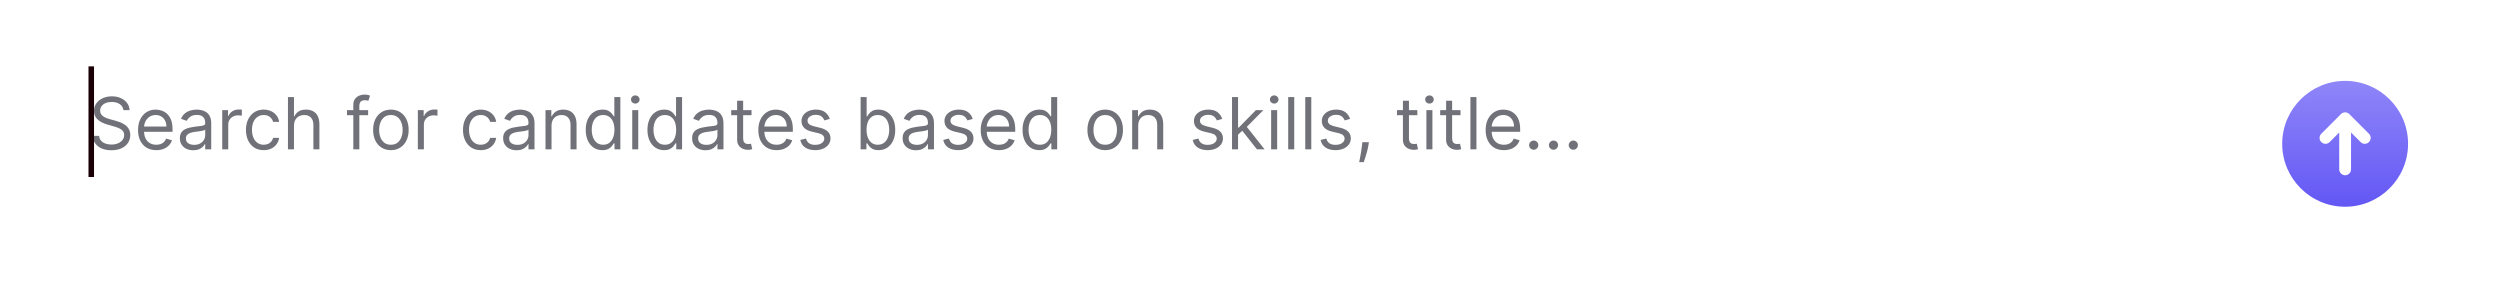 <svg width="452" height="52" viewBox="0 0 452 52" fill="none" xmlns="http://www.w3.org/2000/svg">
<path d="M22.315 19.909C22.26 19.441 22.035 19.078 21.641 18.82C21.247 18.561 20.764 18.432 20.192 18.432C19.773 18.432 19.407 18.5 19.093 18.635C18.782 18.77 18.539 18.957 18.364 19.194C18.191 19.43 18.105 19.7 18.105 20.001C18.105 20.254 18.165 20.471 18.285 20.652C18.408 20.831 18.565 20.98 18.756 21.1C18.947 21.217 19.147 21.314 19.356 21.391C19.566 21.465 19.758 21.525 19.933 21.571L20.893 21.829C21.14 21.894 21.414 21.983 21.715 22.097C22.02 22.211 22.311 22.367 22.588 22.564C22.868 22.758 23.099 23.007 23.28 23.311C23.462 23.616 23.553 23.99 23.553 24.433C23.553 24.944 23.419 25.406 23.151 25.818C22.886 26.231 22.498 26.558 21.988 26.802C21.48 27.045 20.863 27.166 20.136 27.166C19.459 27.166 18.873 27.057 18.378 26.838C17.885 26.62 17.497 26.315 17.214 25.924C16.934 25.534 16.776 25.079 16.739 24.562H17.921C17.951 24.919 18.071 25.215 18.28 25.449C18.493 25.68 18.761 25.852 19.084 25.966C19.41 26.077 19.761 26.132 20.136 26.132C20.573 26.132 20.966 26.061 21.314 25.92C21.661 25.775 21.937 25.575 22.14 25.32C22.343 25.061 22.445 24.759 22.445 24.415C22.445 24.101 22.357 23.845 22.181 23.648C22.006 23.451 21.775 23.291 21.489 23.168C21.203 23.045 20.893 22.938 20.561 22.845L19.398 22.513C18.659 22.3 18.074 21.997 17.643 21.603C17.213 21.209 16.997 20.694 16.997 20.057C16.997 19.527 17.14 19.066 17.427 18.672C17.716 18.275 18.104 17.967 18.59 17.749C19.079 17.527 19.625 17.416 20.229 17.416C20.838 17.416 21.38 17.525 21.854 17.744C22.328 17.959 22.703 18.255 22.98 18.63C23.26 19.006 23.408 19.432 23.423 19.909H22.315ZM28.26 27.148C27.577 27.148 26.988 26.997 26.492 26.695C26 26.391 25.62 25.966 25.352 25.421C25.087 24.873 24.955 24.236 24.955 23.51C24.955 22.784 25.087 22.143 25.352 21.59C25.62 21.032 25.992 20.599 26.469 20.288C26.949 19.974 27.509 19.817 28.149 19.817C28.519 19.817 28.883 19.878 29.244 20.001C29.604 20.125 29.931 20.325 30.227 20.602C30.522 20.875 30.758 21.239 30.933 21.691C31.109 22.143 31.196 22.701 31.196 23.362V23.824H25.73V22.882H30.088C30.088 22.482 30.008 22.125 29.848 21.811C29.691 21.497 29.467 21.249 29.174 21.068C28.885 20.886 28.543 20.796 28.149 20.796C27.715 20.796 27.34 20.903 27.023 21.119C26.709 21.331 26.468 21.608 26.298 21.95C26.129 22.291 26.044 22.657 26.044 23.048V23.676C26.044 24.212 26.137 24.666 26.321 25.038C26.509 25.407 26.769 25.689 27.102 25.883C27.434 26.074 27.82 26.169 28.26 26.169C28.546 26.169 28.805 26.129 29.036 26.049C29.27 25.966 29.471 25.843 29.64 25.68C29.81 25.514 29.941 25.307 30.033 25.061L31.085 25.357C30.975 25.713 30.788 26.027 30.527 26.298C30.265 26.566 29.942 26.775 29.557 26.926C29.173 27.074 28.74 27.148 28.26 27.148ZM34.94 27.166C34.491 27.166 34.083 27.082 33.717 26.912C33.351 26.74 33.06 26.492 32.844 26.169C32.629 25.843 32.521 25.449 32.521 24.987C32.521 24.581 32.601 24.252 32.761 23.999C32.921 23.744 33.135 23.544 33.403 23.399C33.671 23.255 33.966 23.147 34.289 23.076C34.616 23.002 34.943 22.944 35.273 22.901C35.703 22.845 36.053 22.804 36.321 22.776C36.591 22.745 36.788 22.694 36.911 22.624C37.038 22.553 37.101 22.43 37.101 22.254V22.217C37.101 21.762 36.976 21.408 36.727 21.155C36.481 20.903 36.107 20.777 35.605 20.777C35.085 20.777 34.677 20.891 34.382 21.119C34.086 21.346 33.879 21.59 33.758 21.848L32.724 21.479C32.909 21.048 33.155 20.712 33.463 20.472C33.774 20.229 34.112 20.06 34.479 19.965C34.848 19.866 35.211 19.817 35.568 19.817C35.796 19.817 36.057 19.845 36.353 19.9C36.651 19.952 36.939 20.061 37.216 20.228C37.496 20.394 37.729 20.645 37.913 20.98C38.098 21.316 38.19 21.765 38.19 22.328V27H37.101V26.04H37.045C36.971 26.194 36.848 26.358 36.676 26.534C36.504 26.709 36.274 26.858 35.988 26.982C35.702 27.105 35.353 27.166 34.94 27.166ZM35.106 26.188C35.537 26.188 35.901 26.103 36.196 25.934C36.495 25.764 36.719 25.546 36.87 25.278C37.024 25.01 37.101 24.729 37.101 24.433V23.436C37.055 23.491 36.953 23.542 36.796 23.588C36.642 23.631 36.464 23.67 36.261 23.704C36.06 23.735 35.865 23.762 35.674 23.787C35.486 23.808 35.334 23.827 35.217 23.842C34.934 23.879 34.669 23.939 34.423 24.022C34.18 24.102 33.983 24.224 33.832 24.387C33.685 24.547 33.611 24.766 33.611 25.043C33.611 25.421 33.751 25.707 34.031 25.901C34.314 26.092 34.672 26.188 35.106 26.188ZM40.179 27V19.909H41.231V20.98H41.305C41.434 20.629 41.668 20.345 42.007 20.126C42.346 19.908 42.727 19.798 43.152 19.798C43.232 19.798 43.332 19.8 43.452 19.803C43.572 19.806 43.663 19.811 43.724 19.817V20.925C43.687 20.916 43.603 20.902 43.47 20.883C43.341 20.862 43.204 20.851 43.059 20.851C42.715 20.851 42.407 20.923 42.136 21.068C41.868 21.209 41.656 21.406 41.499 21.659C41.345 21.908 41.268 22.193 41.268 22.513V27H40.179ZM47.681 27.148C47.016 27.148 46.443 26.991 45.963 26.677C45.483 26.363 45.114 25.93 44.855 25.38C44.597 24.829 44.468 24.199 44.468 23.491C44.468 22.771 44.6 22.136 44.864 21.585C45.132 21.031 45.505 20.599 45.982 20.288C46.462 19.974 47.022 19.817 47.662 19.817C48.161 19.817 48.61 19.909 49.01 20.094C49.41 20.278 49.738 20.537 49.993 20.869C50.249 21.202 50.407 21.59 50.469 22.033H49.379C49.296 21.709 49.112 21.423 48.825 21.174C48.542 20.922 48.161 20.796 47.681 20.796C47.256 20.796 46.883 20.906 46.563 21.128C46.246 21.346 45.999 21.656 45.82 22.056C45.645 22.453 45.557 22.919 45.557 23.454C45.557 24.002 45.643 24.479 45.816 24.886C45.991 25.292 46.237 25.607 46.554 25.832C46.874 26.057 47.25 26.169 47.681 26.169C47.964 26.169 48.221 26.12 48.452 26.021C48.682 25.923 48.878 25.781 49.038 25.597C49.198 25.412 49.312 25.19 49.379 24.932H50.469C50.407 25.35 50.255 25.727 50.012 26.063C49.772 26.395 49.453 26.66 49.056 26.857C48.662 27.051 48.204 27.148 47.681 27.148ZM53.151 22.734V27H52.062V17.546H53.151V21.017H53.243C53.41 20.651 53.659 20.36 53.991 20.145C54.327 19.926 54.773 19.817 55.33 19.817C55.813 19.817 56.236 19.914 56.6 20.108C56.963 20.298 57.244 20.592 57.444 20.989C57.648 21.383 57.749 21.885 57.749 22.494V27H56.66V22.568C56.66 22.005 56.513 21.57 56.221 21.262C55.932 20.951 55.53 20.796 55.016 20.796C54.659 20.796 54.339 20.871 54.056 21.022C53.776 21.172 53.554 21.392 53.391 21.682C53.231 21.971 53.151 22.322 53.151 22.734ZM66.556 19.909V20.832H62.734V19.909H66.556ZM63.879 27V18.93C63.879 18.524 63.974 18.186 64.165 17.915C64.356 17.644 64.603 17.441 64.908 17.305C65.213 17.17 65.534 17.102 65.873 17.102C66.141 17.102 66.359 17.124 66.528 17.167C66.698 17.21 66.824 17.25 66.907 17.287L66.593 18.229C66.538 18.21 66.461 18.187 66.362 18.159C66.267 18.132 66.141 18.118 65.984 18.118C65.624 18.118 65.364 18.209 65.204 18.39C65.047 18.572 64.968 18.838 64.968 19.189V27H63.879ZM70.672 27.148C70.032 27.148 69.47 26.995 68.987 26.691C68.507 26.386 68.131 25.96 67.86 25.412C67.593 24.864 67.459 24.224 67.459 23.491C67.459 22.753 67.593 22.108 67.86 21.557C68.131 21.006 68.507 20.578 68.987 20.274C69.47 19.969 70.032 19.817 70.672 19.817C71.312 19.817 71.872 19.969 72.352 20.274C72.835 20.578 73.211 21.006 73.479 21.557C73.749 22.108 73.885 22.753 73.885 23.491C73.885 24.224 73.749 24.864 73.479 25.412C73.211 25.96 72.835 26.386 72.352 26.691C71.872 26.995 71.312 27.148 70.672 27.148ZM70.672 26.169C71.158 26.169 71.558 26.044 71.872 25.795C72.186 25.546 72.418 25.218 72.569 24.812C72.72 24.405 72.795 23.965 72.795 23.491C72.795 23.017 72.72 22.576 72.569 22.166C72.418 21.757 72.186 21.426 71.872 21.174C71.558 20.922 71.158 20.796 70.672 20.796C70.186 20.796 69.785 20.922 69.472 21.174C69.158 21.426 68.925 21.757 68.774 22.166C68.624 22.576 68.548 23.017 68.548 23.491C68.548 23.965 68.624 24.405 68.774 24.812C68.925 25.218 69.158 25.546 69.472 25.795C69.785 26.044 70.186 26.169 70.672 26.169ZM75.548 27V19.909H76.6V20.98H76.674C76.804 20.629 77.037 20.345 77.376 20.126C77.715 19.908 78.096 19.798 78.521 19.798C78.601 19.798 78.701 19.8 78.821 19.803C78.941 19.806 79.032 19.811 79.093 19.817V20.925C79.056 20.916 78.972 20.902 78.84 20.883C78.71 20.862 78.573 20.851 78.429 20.851C78.084 20.851 77.776 20.923 77.505 21.068C77.238 21.209 77.025 21.406 76.868 21.659C76.714 21.908 76.637 22.193 76.637 22.513V27H75.548ZM86.922 27.148C86.257 27.148 85.685 26.991 85.204 26.677C84.724 26.363 84.355 25.93 84.097 25.38C83.838 24.829 83.709 24.199 83.709 23.491C83.709 22.771 83.841 22.136 84.106 21.585C84.374 21.031 84.746 20.599 85.223 20.288C85.703 19.974 86.263 19.817 86.903 19.817C87.402 19.817 87.851 19.909 88.251 20.094C88.651 20.278 88.979 20.537 89.235 20.869C89.49 21.202 89.649 21.59 89.71 22.033H88.621C88.538 21.709 88.353 21.423 88.067 21.174C87.784 20.922 87.402 20.796 86.922 20.796C86.497 20.796 86.125 20.906 85.805 21.128C85.488 21.346 85.24 21.656 85.061 22.056C84.886 22.453 84.798 22.919 84.798 23.454C84.798 24.002 84.884 24.479 85.057 24.886C85.232 25.292 85.478 25.607 85.795 25.832C86.115 26.057 86.491 26.169 86.922 26.169C87.205 26.169 87.462 26.12 87.693 26.021C87.924 25.923 88.119 25.781 88.279 25.597C88.439 25.412 88.553 25.19 88.621 24.932H89.71C89.649 25.35 89.496 25.727 89.253 26.063C89.013 26.395 88.695 26.66 88.297 26.857C87.904 27.051 87.445 27.148 86.922 27.148ZM93.389 27.166C92.94 27.166 92.532 27.082 92.166 26.912C91.8 26.74 91.509 26.492 91.294 26.169C91.078 25.843 90.97 25.449 90.97 24.987C90.97 24.581 91.05 24.252 91.21 23.999C91.371 23.744 91.584 23.544 91.852 23.399C92.12 23.255 92.415 23.147 92.739 23.076C93.065 23.002 93.392 22.944 93.722 22.901C94.153 22.845 94.502 22.804 94.77 22.776C95.041 22.745 95.238 22.694 95.361 22.624C95.487 22.553 95.55 22.43 95.55 22.254V22.217C95.55 21.762 95.425 21.408 95.176 21.155C94.93 20.903 94.556 20.777 94.054 20.777C93.534 20.777 93.126 20.891 92.831 21.119C92.535 21.346 92.328 21.59 92.208 21.848L91.174 21.479C91.358 21.048 91.604 20.712 91.912 20.472C92.223 20.229 92.562 20.06 92.928 19.965C93.297 19.866 93.66 19.817 94.017 19.817C94.245 19.817 94.507 19.845 94.802 19.9C95.101 19.952 95.388 20.061 95.665 20.228C95.945 20.394 96.178 20.645 96.362 20.98C96.547 21.316 96.639 21.765 96.639 22.328V27H95.55V26.04H95.495C95.421 26.194 95.298 26.358 95.125 26.534C94.953 26.709 94.724 26.858 94.437 26.982C94.151 27.105 93.802 27.166 93.389 27.166ZM93.556 26.188C93.987 26.188 94.35 26.103 94.645 25.934C94.944 25.764 95.168 25.546 95.319 25.278C95.473 25.01 95.55 24.729 95.55 24.433V23.436C95.504 23.491 95.402 23.542 95.245 23.588C95.091 23.631 94.913 23.67 94.71 23.704C94.51 23.735 94.314 23.762 94.124 23.787C93.936 23.808 93.783 23.827 93.666 23.842C93.383 23.879 93.119 23.939 92.872 24.022C92.629 24.102 92.432 24.224 92.281 24.387C92.134 24.547 92.06 24.766 92.06 25.043C92.06 25.421 92.2 25.707 92.48 25.901C92.763 26.092 93.122 26.188 93.556 26.188ZM99.718 22.734V27H98.628V19.909H99.681V21.017H99.773C99.939 20.657 100.191 20.368 100.53 20.149C100.869 19.928 101.306 19.817 101.841 19.817C102.321 19.817 102.741 19.915 103.101 20.112C103.461 20.306 103.742 20.602 103.942 20.999C104.142 21.392 104.242 21.891 104.242 22.494V27H103.152V22.568C103.152 22.011 103.008 21.577 102.718 21.266C102.429 20.952 102.032 20.796 101.527 20.796C101.179 20.796 100.869 20.871 100.595 21.022C100.324 21.172 100.11 21.392 99.953 21.682C99.796 21.971 99.718 22.322 99.718 22.734ZM108.91 27.148C108.319 27.148 107.797 26.998 107.345 26.7C106.893 26.398 106.539 25.974 106.283 25.426C106.028 24.875 105.9 24.224 105.9 23.473C105.9 22.728 106.028 22.082 106.283 21.534C106.539 20.986 106.894 20.563 107.35 20.265C107.805 19.966 108.331 19.817 108.929 19.817C109.39 19.817 109.755 19.894 110.023 20.048C110.293 20.198 110.5 20.371 110.641 20.565C110.786 20.755 110.898 20.912 110.978 21.035H111.071V17.546H112.16V27H111.108V25.91H110.978C110.898 26.04 110.784 26.203 110.637 26.4C110.489 26.594 110.278 26.768 110.004 26.922C109.73 27.072 109.366 27.148 108.91 27.148ZM109.058 26.169C109.495 26.169 109.864 26.055 110.166 25.827C110.467 25.597 110.697 25.278 110.854 24.872C111.011 24.462 111.089 23.99 111.089 23.454C111.089 22.925 111.012 22.462 110.858 22.065C110.704 21.665 110.477 21.354 110.175 21.133C109.873 20.908 109.501 20.796 109.058 20.796C108.596 20.796 108.211 20.914 107.904 21.151C107.599 21.385 107.37 21.703 107.216 22.107C107.065 22.507 106.99 22.956 106.99 23.454C106.99 23.959 107.067 24.418 107.22 24.83C107.377 25.24 107.608 25.566 107.913 25.809C108.221 26.049 108.602 26.169 109.058 26.169ZM114.307 27V19.909H115.396V27H114.307ZM114.861 18.727C114.648 18.727 114.465 18.655 114.311 18.51C114.161 18.366 114.085 18.192 114.085 17.989C114.085 17.785 114.161 17.612 114.311 17.467C114.465 17.322 114.648 17.25 114.861 17.25C115.073 17.25 115.255 17.322 115.405 17.467C115.559 17.612 115.636 17.785 115.636 17.989C115.636 18.192 115.559 18.366 115.405 18.51C115.255 18.655 115.073 18.727 114.861 18.727ZM120.069 27.148C119.478 27.148 118.957 26.998 118.504 26.7C118.052 26.398 117.698 25.974 117.442 25.426C117.187 24.875 117.059 24.224 117.059 23.473C117.059 22.728 117.187 22.082 117.442 21.534C117.698 20.986 118.053 20.563 118.509 20.265C118.964 19.966 119.491 19.817 120.088 19.817C120.549 19.817 120.914 19.894 121.182 20.048C121.453 20.198 121.659 20.371 121.8 20.565C121.945 20.755 122.057 20.912 122.137 21.035H122.23V17.546H123.319V27H122.267V25.91H122.137C122.057 26.04 121.944 26.203 121.796 26.4C121.648 26.594 121.437 26.768 121.163 26.922C120.889 27.072 120.525 27.148 120.069 27.148ZM120.217 26.169C120.654 26.169 121.023 26.055 121.325 25.827C121.627 25.597 121.856 25.278 122.013 24.872C122.17 24.462 122.248 23.99 122.248 23.454C122.248 22.925 122.171 22.462 122.017 22.065C121.864 21.665 121.636 21.354 121.334 21.133C121.033 20.908 120.66 20.796 120.217 20.796C119.755 20.796 119.371 20.914 119.063 21.151C118.758 21.385 118.529 21.703 118.375 22.107C118.224 22.507 118.149 22.956 118.149 23.454C118.149 23.959 118.226 24.418 118.38 24.83C118.537 25.24 118.767 25.566 119.072 25.809C119.38 26.049 119.761 26.169 120.217 26.169ZM127.553 27.166C127.103 27.166 126.695 27.082 126.329 26.912C125.963 26.74 125.672 26.492 125.457 26.169C125.241 25.843 125.134 25.449 125.134 24.987C125.134 24.581 125.214 24.252 125.374 23.999C125.534 23.744 125.748 23.544 126.015 23.399C126.283 23.255 126.578 23.147 126.902 23.076C127.228 23.002 127.556 22.944 127.885 22.901C128.316 22.845 128.665 22.804 128.933 22.776C129.204 22.745 129.401 22.694 129.524 22.624C129.65 22.553 129.713 22.43 129.713 22.254V22.217C129.713 21.762 129.588 21.408 129.339 21.155C129.093 20.903 128.719 20.777 128.217 20.777C127.697 20.777 127.289 20.891 126.994 21.119C126.699 21.346 126.491 21.59 126.371 21.848L125.337 21.479C125.521 21.048 125.768 20.712 126.075 20.472C126.386 20.229 126.725 20.06 127.091 19.965C127.46 19.866 127.823 19.817 128.18 19.817C128.408 19.817 128.67 19.845 128.965 19.9C129.264 19.952 129.551 20.061 129.828 20.228C130.109 20.394 130.341 20.645 130.526 20.98C130.71 21.316 130.803 21.765 130.803 22.328V27H129.713V26.04H129.658C129.584 26.194 129.461 26.358 129.288 26.534C129.116 26.709 128.887 26.858 128.6 26.982C128.314 27.105 127.965 27.166 127.553 27.166ZM127.719 26.188C128.15 26.188 128.513 26.103 128.808 25.934C129.107 25.764 129.331 25.546 129.482 25.278C129.636 25.01 129.713 24.729 129.713 24.433V23.436C129.667 23.491 129.565 23.542 129.408 23.588C129.254 23.631 129.076 23.67 128.873 23.704C128.673 23.735 128.477 23.762 128.287 23.787C128.099 23.808 127.946 23.827 127.83 23.842C127.546 23.879 127.282 23.939 127.036 24.022C126.792 24.102 126.595 24.224 126.445 24.387C126.297 24.547 126.223 24.766 126.223 25.043C126.223 25.421 126.363 25.707 126.643 25.901C126.926 26.092 127.285 26.188 127.719 26.188ZM135.875 19.909V20.832H132.2V19.909H135.875ZM133.271 18.21H134.361V24.969C134.361 25.276 134.405 25.507 134.495 25.661C134.587 25.812 134.704 25.914 134.845 25.966C134.99 26.015 135.142 26.04 135.302 26.04C135.422 26.04 135.521 26.034 135.598 26.021C135.675 26.006 135.736 25.994 135.783 25.984L136.004 26.963C135.93 26.991 135.827 27.018 135.695 27.046C135.563 27.077 135.395 27.092 135.192 27.092C134.884 27.092 134.582 27.026 134.287 26.894C133.994 26.762 133.751 26.56 133.557 26.289C133.367 26.018 133.271 25.677 133.271 25.264V18.21ZM140.411 27.148C139.727 27.148 139.138 26.997 138.642 26.695C138.15 26.391 137.77 25.966 137.502 25.421C137.238 24.873 137.105 24.236 137.105 23.51C137.105 22.784 137.238 22.143 137.502 21.59C137.77 21.032 138.142 20.599 138.619 20.288C139.1 19.974 139.66 19.817 140.3 19.817C140.669 19.817 141.034 19.878 141.394 20.001C141.754 20.125 142.082 20.325 142.377 20.602C142.673 20.875 142.908 21.239 143.084 21.691C143.259 22.143 143.347 22.701 143.347 23.362V23.824H137.881V22.882H142.239C142.239 22.482 142.159 22.125 141.999 21.811C141.842 21.497 141.617 21.249 141.325 21.068C141.035 20.886 140.694 20.796 140.3 20.796C139.866 20.796 139.49 20.903 139.173 21.119C138.859 21.331 138.618 21.608 138.449 21.95C138.279 22.291 138.195 22.657 138.195 23.048V23.676C138.195 24.212 138.287 24.666 138.472 25.038C138.659 25.407 138.919 25.689 139.252 25.883C139.584 26.074 139.97 26.169 140.411 26.169C140.697 26.169 140.955 26.129 141.186 26.049C141.42 25.966 141.622 25.843 141.791 25.68C141.96 25.514 142.091 25.307 142.183 25.061L143.236 25.357C143.125 25.713 142.939 26.027 142.677 26.298C142.416 26.566 142.093 26.775 141.708 26.926C141.323 27.074 140.891 27.148 140.411 27.148ZM150.027 21.497L149.048 21.774C148.986 21.611 148.896 21.453 148.776 21.299C148.659 21.142 148.499 21.012 148.296 20.911C148.092 20.809 147.832 20.759 147.515 20.759C147.081 20.759 146.72 20.858 146.43 21.059C146.144 21.256 146.001 21.506 146.001 21.811C146.001 22.082 146.1 22.296 146.297 22.453C146.494 22.61 146.801 22.741 147.22 22.845L148.272 23.104C148.906 23.258 149.379 23.493 149.69 23.81C150.001 24.124 150.156 24.529 150.156 25.024C150.156 25.43 150.039 25.794 149.805 26.114C149.574 26.434 149.251 26.686 148.836 26.871C148.42 27.055 147.937 27.148 147.386 27.148C146.663 27.148 146.064 26.991 145.59 26.677C145.116 26.363 144.816 25.904 144.69 25.301L145.724 25.043C145.823 25.424 146.009 25.71 146.283 25.901C146.56 26.092 146.921 26.188 147.368 26.188C147.875 26.188 148.279 26.08 148.577 25.864C148.879 25.646 149.03 25.384 149.03 25.079C149.03 24.833 148.943 24.627 148.771 24.461C148.599 24.292 148.334 24.166 147.977 24.082L146.795 23.805C146.146 23.651 145.669 23.413 145.364 23.09C145.062 22.764 144.912 22.356 144.912 21.866C144.912 21.466 145.024 21.113 145.249 20.805C145.476 20.497 145.786 20.255 146.177 20.08C146.571 19.904 147.017 19.817 147.515 19.817C148.217 19.817 148.768 19.971 149.168 20.278C149.571 20.586 149.857 20.992 150.027 21.497ZM155.6 27V17.546H156.689V21.035H156.782C156.862 20.912 156.973 20.755 157.114 20.565C157.259 20.371 157.465 20.198 157.733 20.048C158.004 19.894 158.37 19.817 158.831 19.817C159.429 19.817 159.955 19.966 160.41 20.265C160.866 20.563 161.221 20.986 161.477 21.534C161.732 22.082 161.86 22.728 161.86 23.473C161.86 24.224 161.732 24.875 161.477 25.426C161.221 25.974 160.867 26.398 160.415 26.7C159.963 26.998 159.441 27.148 158.85 27.148C158.394 27.148 158.03 27.072 157.756 26.922C157.482 26.768 157.271 26.594 157.123 26.4C156.976 26.203 156.862 26.04 156.782 25.91H156.653V27H155.6ZM156.671 23.454C156.671 23.99 156.749 24.462 156.906 24.872C157.063 25.278 157.293 25.597 157.594 25.827C157.896 26.055 158.265 26.169 158.702 26.169C159.158 26.169 159.538 26.049 159.843 25.809C160.15 25.566 160.381 25.24 160.535 24.83C160.692 24.418 160.77 23.959 160.77 23.454C160.77 22.956 160.693 22.507 160.54 22.107C160.389 21.703 160.16 21.385 159.852 21.151C159.547 20.914 159.164 20.796 158.702 20.796C158.259 20.796 157.887 20.908 157.585 21.133C157.283 21.354 157.056 21.665 156.902 22.065C156.748 22.462 156.671 22.925 156.671 23.454ZM165.613 27.166C165.164 27.166 164.756 27.082 164.39 26.912C164.023 26.74 163.733 26.492 163.517 26.169C163.302 25.843 163.194 25.449 163.194 24.987C163.194 24.581 163.274 24.252 163.434 23.999C163.594 23.744 163.808 23.544 164.076 23.399C164.344 23.255 164.639 23.147 164.962 23.076C165.288 23.002 165.616 22.944 165.945 22.901C166.376 22.845 166.726 22.804 166.993 22.776C167.264 22.745 167.461 22.694 167.584 22.624C167.711 22.553 167.774 22.43 167.774 22.254V22.217C167.774 21.762 167.649 21.408 167.4 21.155C167.153 20.903 166.78 20.777 166.278 20.777C165.758 20.777 165.35 20.891 165.055 21.119C164.759 21.346 164.551 21.59 164.431 21.848L163.397 21.479C163.582 21.048 163.828 20.712 164.136 20.472C164.447 20.229 164.785 20.06 165.151 19.965C165.521 19.866 165.884 19.817 166.241 19.817C166.469 19.817 166.73 19.845 167.026 19.9C167.324 19.952 167.612 20.061 167.889 20.228C168.169 20.394 168.401 20.645 168.586 20.98C168.771 21.316 168.863 21.765 168.863 22.328V27H167.774V26.04H167.718C167.644 26.194 167.521 26.358 167.349 26.534C167.177 26.709 166.947 26.858 166.661 26.982C166.375 27.105 166.026 27.166 165.613 27.166ZM165.779 26.188C166.21 26.188 166.573 26.103 166.869 25.934C167.167 25.764 167.392 25.546 167.543 25.278C167.697 25.01 167.774 24.729 167.774 24.433V23.436C167.727 23.491 167.626 23.542 167.469 23.588C167.315 23.631 167.137 23.67 166.933 23.704C166.733 23.735 166.538 23.762 166.347 23.787C166.159 23.808 166.007 23.827 165.89 23.842C165.607 23.879 165.342 23.939 165.096 24.022C164.853 24.102 164.656 24.224 164.505 24.387C164.357 24.547 164.284 24.766 164.284 25.043C164.284 25.421 164.424 25.707 164.704 25.901C164.987 26.092 165.345 26.188 165.779 26.188ZM175.874 21.497L174.896 21.774C174.834 21.611 174.743 21.453 174.623 21.299C174.506 21.142 174.346 21.012 174.143 20.911C173.94 20.809 173.68 20.759 173.363 20.759C172.929 20.759 172.567 20.858 172.278 21.059C171.992 21.256 171.849 21.506 171.849 21.811C171.849 22.082 171.947 22.296 172.144 22.453C172.341 22.61 172.649 22.741 173.068 22.845L174.12 23.104C174.754 23.258 175.227 23.493 175.537 23.81C175.848 24.124 176.004 24.529 176.004 25.024C176.004 25.43 175.887 25.794 175.653 26.114C175.422 26.434 175.099 26.686 174.683 26.871C174.268 27.055 173.785 27.148 173.234 27.148C172.511 27.148 171.912 26.991 171.438 26.677C170.964 26.363 170.664 25.904 170.538 25.301L171.572 25.043C171.67 25.424 171.857 25.71 172.13 25.901C172.407 26.092 172.769 26.188 173.215 26.188C173.723 26.188 174.126 26.08 174.425 25.864C174.726 25.646 174.877 25.384 174.877 25.079C174.877 24.833 174.791 24.627 174.619 24.461C174.446 24.292 174.182 24.166 173.825 24.082L172.643 23.805C171.993 23.651 171.516 23.413 171.212 23.09C170.91 22.764 170.759 22.356 170.759 21.866C170.759 21.466 170.872 21.113 171.096 20.805C171.324 20.497 171.633 20.255 172.024 20.08C172.418 19.904 172.864 19.817 173.363 19.817C174.065 19.817 174.616 19.971 175.016 20.278C175.419 20.586 175.705 20.992 175.874 21.497ZM180.617 27.148C179.933 27.148 179.344 26.997 178.849 26.695C178.356 26.391 177.976 25.966 177.708 25.421C177.444 24.873 177.311 24.236 177.311 23.51C177.311 22.784 177.444 22.143 177.708 21.59C177.976 21.032 178.348 20.599 178.825 20.288C179.306 19.974 179.866 19.817 180.506 19.817C180.875 19.817 181.24 19.878 181.6 20.001C181.96 20.125 182.288 20.325 182.583 20.602C182.879 20.875 183.114 21.239 183.29 21.691C183.465 22.143 183.553 22.701 183.553 23.362V23.824H178.087V22.882H182.445C182.445 22.482 182.365 22.125 182.205 21.811C182.048 21.497 181.823 21.249 181.531 21.068C181.241 20.886 180.9 20.796 180.506 20.796C180.072 20.796 179.696 20.903 179.379 21.119C179.066 21.331 178.824 21.608 178.655 21.95C178.485 22.291 178.401 22.657 178.401 23.048V23.676C178.401 24.212 178.493 24.666 178.678 25.038C178.865 25.407 179.126 25.689 179.458 25.883C179.79 26.074 180.177 26.169 180.617 26.169C180.903 26.169 181.161 26.129 181.392 26.049C181.626 25.966 181.828 25.843 181.997 25.68C182.166 25.514 182.297 25.307 182.389 25.061L183.442 25.357C183.331 25.713 183.145 26.027 182.883 26.298C182.622 26.566 182.299 26.775 181.914 26.926C181.529 27.074 181.097 27.148 180.617 27.148ZM187.888 27.148C187.297 27.148 186.775 26.998 186.323 26.7C185.87 26.398 185.516 25.974 185.261 25.426C185.005 24.875 184.878 24.224 184.878 23.473C184.878 22.728 185.005 22.082 185.261 21.534C185.516 20.986 185.872 20.563 186.327 20.265C186.783 19.966 187.309 19.817 187.906 19.817C188.368 19.817 188.732 19.894 189 20.048C189.271 20.198 189.477 20.371 189.619 20.565C189.763 20.755 189.876 20.912 189.956 21.035H190.048V17.546H191.138V27H190.085V25.91H189.956C189.876 26.04 189.762 26.203 189.614 26.4C189.466 26.594 189.256 26.768 188.982 26.922C188.708 27.072 188.343 27.148 187.888 27.148ZM188.035 26.169C188.472 26.169 188.842 26.055 189.143 25.827C189.445 25.597 189.674 25.278 189.831 24.872C189.988 24.462 190.067 23.99 190.067 23.454C190.067 22.925 189.99 22.462 189.836 22.065C189.682 21.665 189.454 21.354 189.153 21.133C188.851 20.908 188.479 20.796 188.035 20.796C187.574 20.796 187.189 20.914 186.881 21.151C186.577 21.385 186.347 21.703 186.193 22.107C186.043 22.507 185.967 22.956 185.967 23.454C185.967 23.959 186.044 24.418 186.198 24.83C186.355 25.24 186.586 25.566 186.89 25.809C187.198 26.049 187.58 26.169 188.035 26.169ZM199.821 27.148C199.181 27.148 198.619 26.995 198.136 26.691C197.656 26.386 197.281 25.96 197.01 25.412C196.742 24.864 196.608 24.224 196.608 23.491C196.608 22.753 196.742 22.108 197.01 21.557C197.281 21.006 197.656 20.578 198.136 20.274C198.619 19.969 199.181 19.817 199.821 19.817C200.461 19.817 201.021 19.969 201.502 20.274C201.985 20.578 202.36 21.006 202.628 21.557C202.899 22.108 203.034 22.753 203.034 23.491C203.034 24.224 202.899 24.864 202.628 25.412C202.36 25.96 201.985 26.386 201.502 26.691C201.021 26.995 200.461 27.148 199.821 27.148ZM199.821 26.169C200.307 26.169 200.708 26.044 201.021 25.795C201.335 25.546 201.568 25.218 201.719 24.812C201.869 24.405 201.945 23.965 201.945 23.491C201.945 23.017 201.869 22.576 201.719 22.166C201.568 21.757 201.335 21.426 201.021 21.174C200.708 20.922 200.307 20.796 199.821 20.796C199.335 20.796 198.935 20.922 198.621 21.174C198.307 21.426 198.075 21.757 197.924 22.166C197.773 22.576 197.698 23.017 197.698 23.491C197.698 23.965 197.773 24.405 197.924 24.812C198.075 25.218 198.307 25.546 198.621 25.795C198.935 26.044 199.335 26.169 199.821 26.169ZM205.787 22.734V27H204.697V19.909H205.75V21.017H205.842C206.008 20.657 206.261 20.368 206.599 20.149C206.938 19.928 207.375 19.817 207.91 19.817C208.391 19.817 208.811 19.915 209.171 20.112C209.531 20.306 209.811 20.602 210.011 20.999C210.211 21.392 210.311 21.891 210.311 22.494V27H209.222V22.568C209.222 22.011 209.077 21.577 208.788 21.266C208.498 20.952 208.101 20.796 207.597 20.796C207.249 20.796 206.938 20.871 206.664 21.022C206.393 21.172 206.179 21.392 206.022 21.682C205.865 21.971 205.787 22.322 205.787 22.734ZM220.981 21.497L220.002 21.774C219.941 21.611 219.85 21.453 219.73 21.299C219.613 21.142 219.453 21.012 219.25 20.911C219.047 20.809 218.786 20.759 218.469 20.759C218.036 20.759 217.674 20.858 217.385 21.059C217.098 21.256 216.955 21.506 216.955 21.811C216.955 22.082 217.054 22.296 217.251 22.453C217.448 22.61 217.755 22.741 218.174 22.845L219.227 23.104C219.861 23.258 220.333 23.493 220.644 23.81C220.955 24.124 221.11 24.529 221.11 25.024C221.11 25.43 220.993 25.794 220.759 26.114C220.528 26.434 220.205 26.686 219.79 26.871C219.374 27.055 218.891 27.148 218.34 27.148C217.617 27.148 217.018 26.991 216.544 26.677C216.07 26.363 215.77 25.904 215.644 25.301L216.678 25.043C216.777 25.424 216.963 25.71 217.237 25.901C217.514 26.092 217.875 26.188 218.322 26.188C218.83 26.188 219.233 26.08 219.531 25.864C219.833 25.646 219.984 25.384 219.984 25.079C219.984 24.833 219.897 24.627 219.725 24.461C219.553 24.292 219.288 24.166 218.931 24.082L217.749 23.805C217.1 23.651 216.623 23.413 216.318 23.09C216.017 22.764 215.866 22.356 215.866 21.866C215.866 21.466 215.978 21.113 216.203 20.805C216.431 20.497 216.74 20.255 217.131 20.08C217.525 19.904 217.971 19.817 218.469 19.817C219.171 19.817 219.722 19.971 220.122 20.278C220.525 20.586 220.812 20.992 220.981 21.497ZM223.766 24.415L223.747 23.067H223.969L227.071 19.909H228.419L225.114 23.251H225.021L223.766 24.415ZM222.75 27V17.546H223.84V27H222.75ZM227.256 27L224.486 23.491L225.261 22.734L228.641 27H227.256ZM229.821 27V19.909H230.911V27H229.821ZM230.375 18.727C230.163 18.727 229.98 18.655 229.826 18.51C229.675 18.366 229.6 18.192 229.6 17.989C229.6 17.785 229.675 17.612 229.826 17.467C229.98 17.322 230.163 17.25 230.375 17.25C230.588 17.25 230.769 17.322 230.92 17.467C231.074 17.612 231.151 17.785 231.151 17.989C231.151 18.192 231.074 18.366 230.92 18.51C230.769 18.655 230.588 18.727 230.375 18.727ZM233.996 17.546V27H232.906V17.546H233.996ZM237.081 17.546V27H235.991V17.546H237.081ZM244.099 21.497L243.12 21.774C243.059 21.611 242.968 21.453 242.848 21.299C242.731 21.142 242.571 21.012 242.368 20.911C242.165 20.809 241.905 20.759 241.588 20.759C241.154 20.759 240.792 20.858 240.503 21.059C240.217 21.256 240.073 21.506 240.073 21.811C240.073 22.082 240.172 22.296 240.369 22.453C240.566 22.61 240.874 22.741 241.292 22.845L242.345 23.104C242.979 23.258 243.451 23.493 243.762 23.81C244.073 24.124 244.228 24.529 244.228 25.024C244.228 25.43 244.111 25.794 243.877 26.114C243.647 26.434 243.323 26.686 242.908 26.871C242.492 27.055 242.009 27.148 241.458 27.148C240.735 27.148 240.137 26.991 239.663 26.677C239.189 26.363 238.889 25.904 238.762 25.301L239.796 25.043C239.895 25.424 240.081 25.71 240.355 25.901C240.632 26.092 240.994 26.188 241.44 26.188C241.948 26.188 242.351 26.08 242.649 25.864C242.951 25.646 243.102 25.384 243.102 25.079C243.102 24.833 243.016 24.627 242.843 24.461C242.671 24.292 242.406 24.166 242.049 24.082L240.867 23.805C240.218 23.651 239.741 23.413 239.436 23.09C239.135 22.764 238.984 22.356 238.984 21.866C238.984 21.466 239.096 21.113 239.321 20.805C239.549 20.497 239.858 20.255 240.249 20.08C240.643 19.904 241.089 19.817 241.588 19.817C242.289 19.817 242.84 19.971 243.24 20.278C243.643 20.586 243.93 20.992 244.099 21.497ZM247.493 25.707L247.419 26.206C247.367 26.557 247.287 26.932 247.179 27.332C247.075 27.733 246.965 28.11 246.852 28.463C246.738 28.817 246.644 29.099 246.57 29.308H245.739C245.779 29.111 245.831 28.851 245.896 28.528C245.961 28.205 246.025 27.843 246.09 27.443C246.158 27.046 246.213 26.64 246.256 26.224L246.311 25.707H247.493ZM256.252 19.909V20.832H252.577V19.909H256.252ZM253.648 18.21H254.738V24.969C254.738 25.276 254.782 25.507 254.872 25.661C254.964 25.812 255.081 25.914 255.222 25.966C255.367 26.015 255.519 26.04 255.679 26.04C255.799 26.04 255.898 26.034 255.975 26.021C256.052 26.006 256.113 25.994 256.16 25.984L256.381 26.963C256.307 26.991 256.204 27.018 256.072 27.046C255.939 27.077 255.772 27.092 255.569 27.092C255.261 27.092 254.959 27.026 254.664 26.894C254.371 26.762 254.128 26.56 253.934 26.289C253.744 26.018 253.648 25.677 253.648 25.264V18.21ZM257.891 27V19.909H258.98V27H257.891ZM258.445 18.727C258.232 18.727 258.049 18.655 257.895 18.51C257.745 18.366 257.669 18.192 257.669 17.989C257.669 17.785 257.745 17.612 257.895 17.467C258.049 17.322 258.232 17.25 258.445 17.25C258.657 17.25 258.839 17.322 258.989 17.467C259.143 17.612 259.22 17.785 259.22 17.989C259.22 18.192 259.143 18.366 258.989 18.51C258.839 18.655 258.657 18.727 258.445 18.727ZM264.059 19.909V20.832H260.385V19.909H264.059ZM261.456 18.21H262.545V24.969C262.545 25.276 262.59 25.507 262.679 25.661C262.771 25.812 262.888 25.914 263.03 25.966C263.175 26.015 263.327 26.04 263.487 26.04C263.607 26.04 263.706 26.034 263.782 26.021C263.859 26.006 263.921 25.994 263.967 25.984L264.189 26.963C264.115 26.991 264.012 27.018 263.879 27.046C263.747 27.077 263.579 27.092 263.376 27.092C263.068 27.092 262.767 27.026 262.471 26.894C262.179 26.762 261.936 26.56 261.742 26.289C261.551 26.018 261.456 25.677 261.456 25.264V18.21ZM266.94 17.546V27H265.851V17.546H266.94ZM271.909 27.148C271.225 27.148 270.636 26.997 270.141 26.695C269.648 26.391 269.268 25.966 269 25.421C268.736 24.873 268.603 24.236 268.603 23.51C268.603 22.784 268.736 22.143 269 21.59C269.268 21.032 269.64 20.599 270.117 20.288C270.598 19.974 271.158 19.817 271.798 19.817C272.167 19.817 272.532 19.878 272.892 20.001C273.252 20.125 273.58 20.325 273.875 20.602C274.171 20.875 274.406 21.239 274.582 21.691C274.757 22.143 274.845 22.701 274.845 23.362V23.824H269.379V22.882H273.737C273.737 22.482 273.657 22.125 273.497 21.811C273.34 21.497 273.115 21.249 272.823 21.068C272.533 20.886 272.192 20.796 271.798 20.796C271.364 20.796 270.988 20.903 270.671 21.119C270.358 21.331 270.116 21.608 269.947 21.95C269.777 22.291 269.693 22.657 269.693 23.048V23.676C269.693 24.212 269.785 24.666 269.97 25.038C270.157 25.407 270.418 25.689 270.75 25.883C271.082 26.074 271.469 26.169 271.909 26.169C272.195 26.169 272.453 26.129 272.684 26.049C272.918 25.966 273.12 25.843 273.289 25.68C273.458 25.514 273.589 25.307 273.681 25.061L274.734 25.357C274.623 25.713 274.437 26.027 274.175 26.298C273.914 26.566 273.591 26.775 273.206 26.926C272.821 27.074 272.389 27.148 271.909 27.148ZM277.296 27.074C277.068 27.074 276.873 26.992 276.71 26.829C276.547 26.666 276.465 26.471 276.465 26.243C276.465 26.015 276.547 25.82 276.71 25.657C276.873 25.494 277.068 25.412 277.296 25.412C277.524 25.412 277.719 25.494 277.882 25.657C278.045 25.82 278.127 26.015 278.127 26.243C278.127 26.394 278.089 26.532 278.012 26.658C277.938 26.785 277.838 26.886 277.712 26.963C277.588 27.037 277.45 27.074 277.296 27.074ZM280.876 27.074C280.648 27.074 280.453 26.992 280.29 26.829C280.127 26.666 280.045 26.471 280.045 26.243C280.045 26.015 280.127 25.82 280.29 25.657C280.453 25.494 280.648 25.412 280.876 25.412C281.104 25.412 281.299 25.494 281.462 25.657C281.626 25.82 281.707 26.015 281.707 26.243C281.707 26.394 281.669 26.532 281.592 26.658C281.518 26.785 281.418 26.886 281.292 26.963C281.169 27.037 281.03 27.074 280.876 27.074ZM284.456 27.074C284.228 27.074 284.033 26.992 283.87 26.829C283.707 26.666 283.625 26.471 283.625 26.243C283.625 26.015 283.707 25.82 283.87 25.657C284.033 25.494 284.228 25.412 284.456 25.412C284.684 25.412 284.879 25.494 285.043 25.657C285.206 25.82 285.287 26.015 285.287 26.243C285.287 26.394 285.249 26.532 285.172 26.658C285.098 26.785 284.998 26.886 284.872 26.963C284.749 27.037 284.61 27.074 284.456 27.074Z" fill="#71717A"/>
<g clip-path="url(#clip0_2461_4853)">
<path d="M424 14.622C417.727 14.622 412.622 19.727 412.622 26C412.622 32.273 417.727 37.378 424 37.378C430.273 37.378 435.378 32.273 435.378 26C435.378 19.727 430.273 14.622 424 14.622ZM428.309 25.687C428.102 25.895 427.829 26 427.556 26C427.282 26 427.009 25.896 426.802 25.687L425.067 23.952V30.621C425.067 31.21 424.589 31.687 424 31.687C423.411 31.687 422.933 31.21 422.933 30.621V23.953L421.198 25.689C420.782 26.105 420.106 26.105 419.689 25.689C419.273 25.272 419.273 24.596 419.689 24.18L423.245 20.624C423.662 20.207 424.337 20.207 424.754 20.624L428.309 24.18C428.726 24.596 428.726 25.272 428.309 25.689V25.687Z" fill="url(#paint0_linear_2461_4853)"/>
</g>
<rect x="16" y="12" width="1" height="20" fill="#1A0006"/>
<defs>
<linearGradient id="paint0_linear_2461_4853" x1="424" y1="14.622" x2="424" y2="37.378" gradientUnits="userSpaceOnUse">
<stop stop-color="#8F86F8"/>
<stop offset="1" stop-color="#6357F5"/>
</linearGradient>
<clipPath id="clip0_2461_4853">
<rect width="24" height="24" fill="white" transform="translate(412 14)"/>
</clipPath>
</defs>
</svg>
